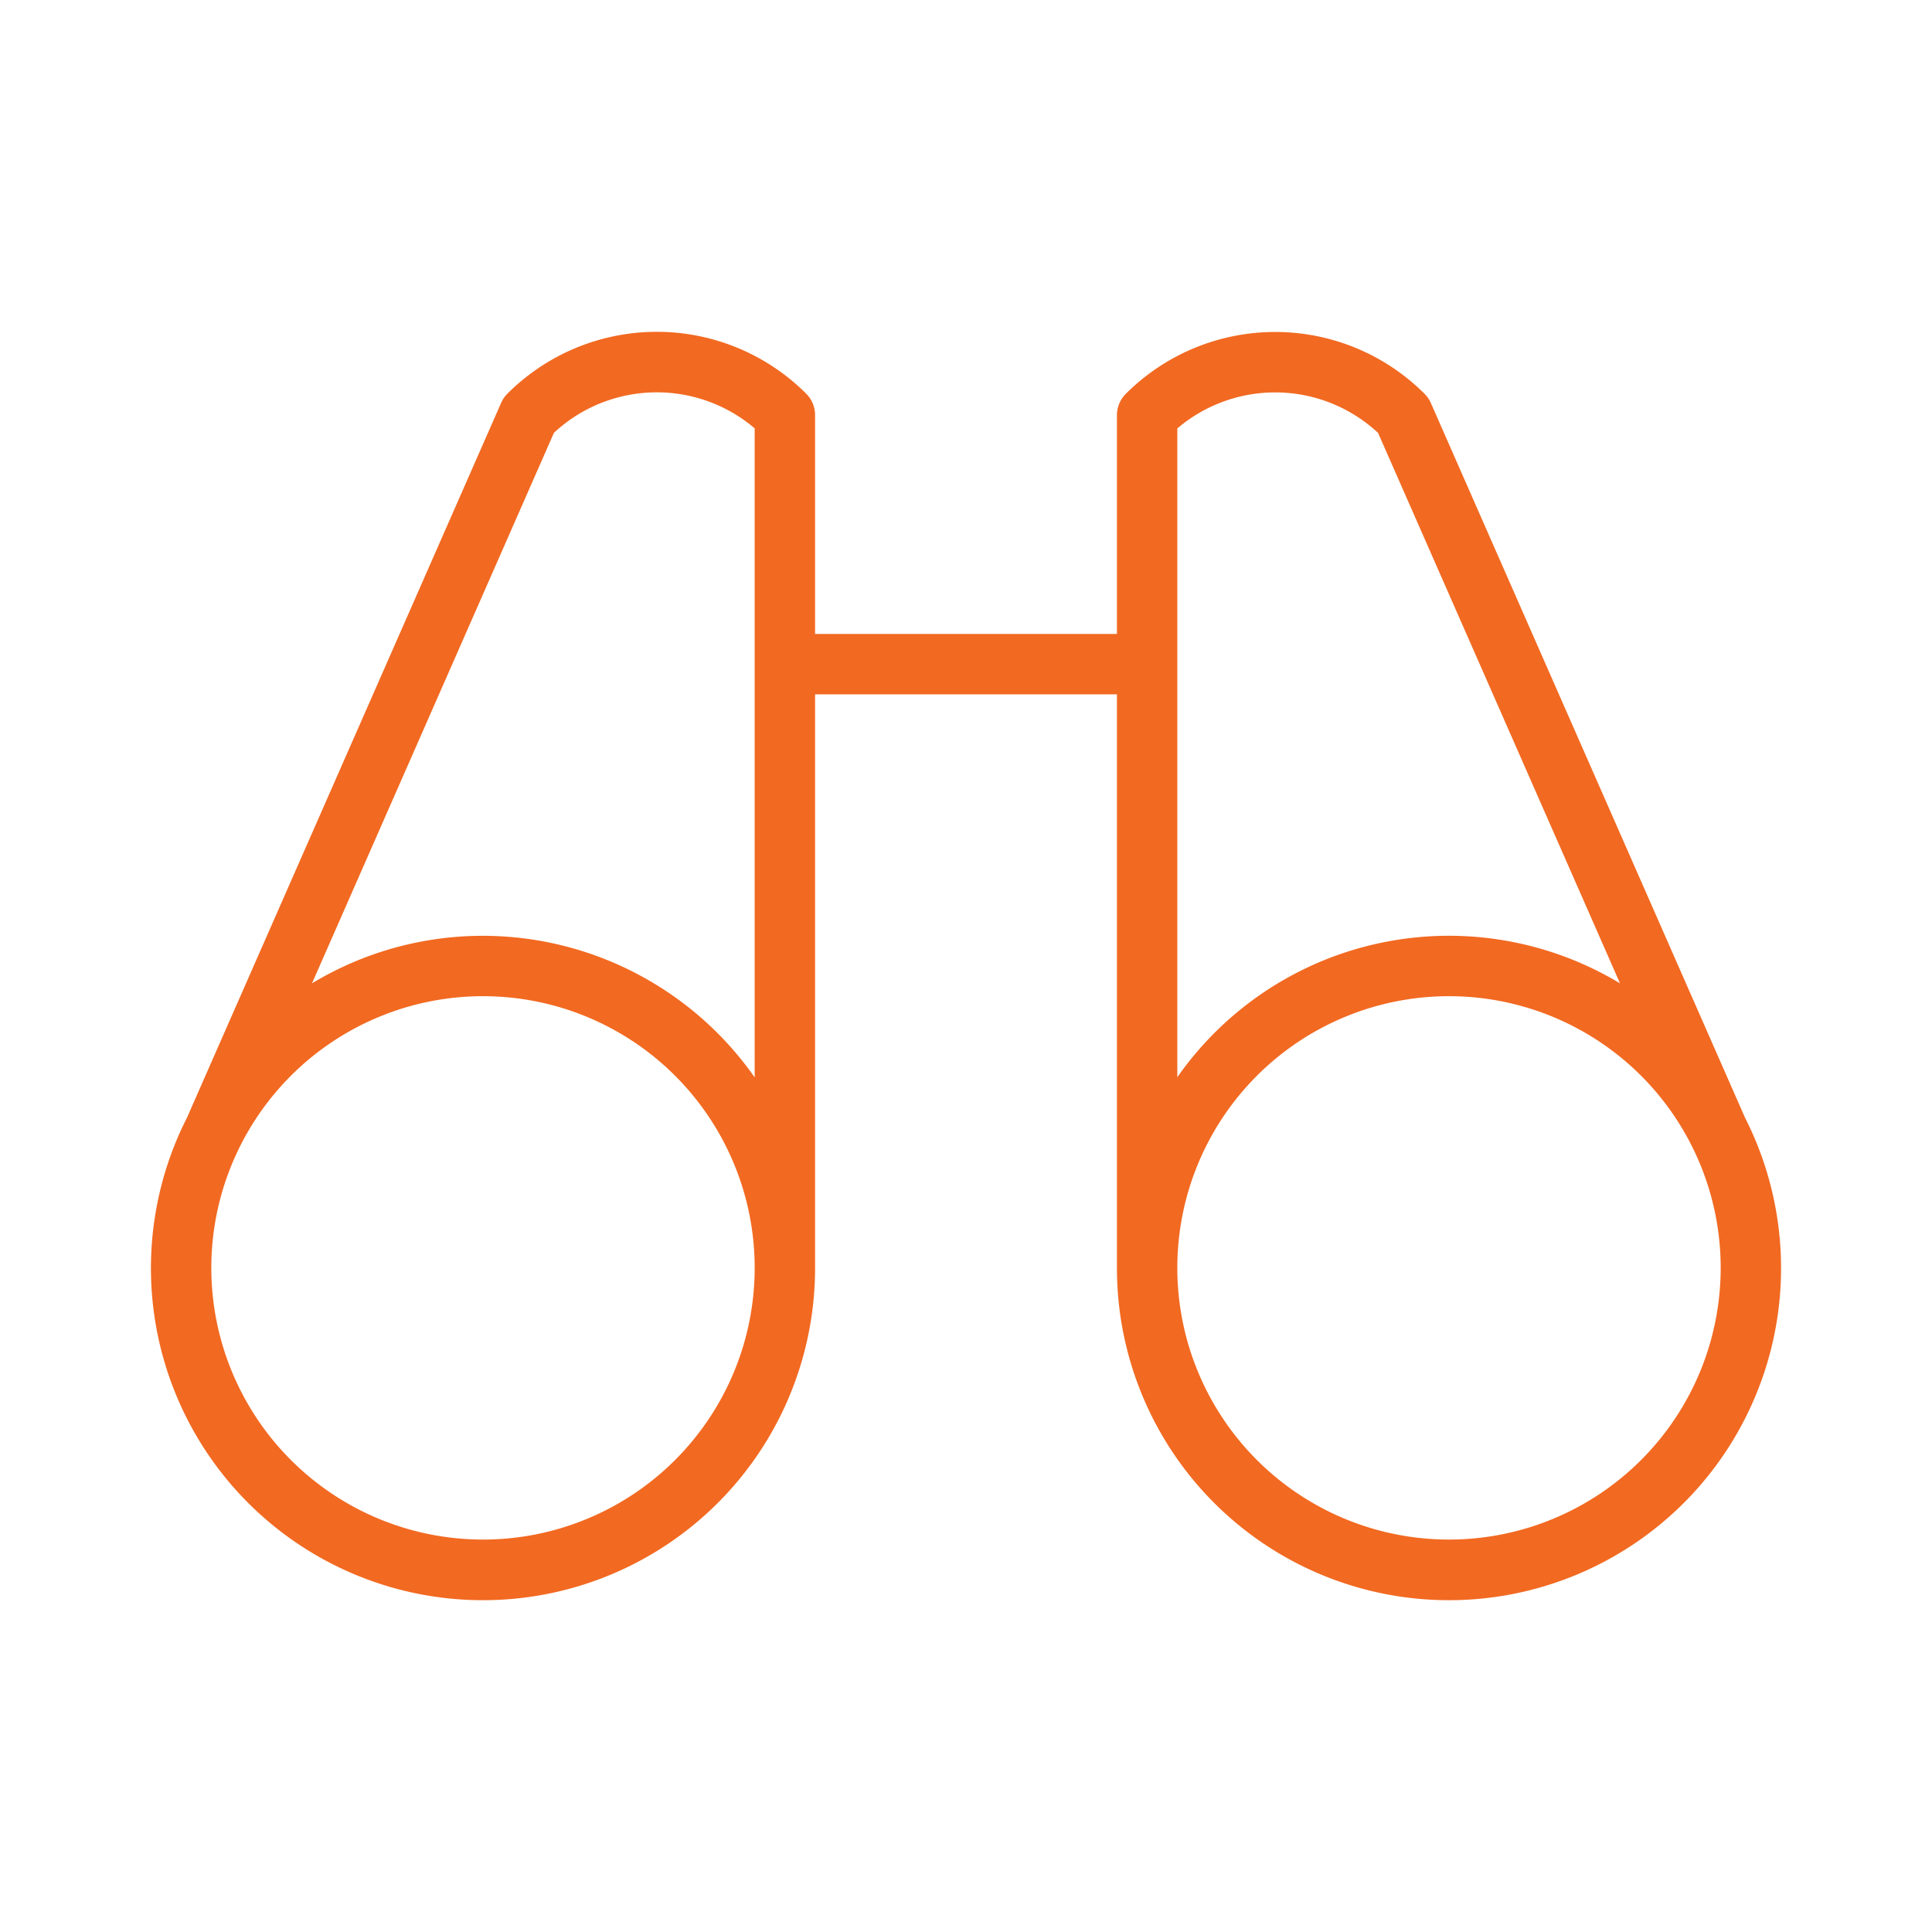 <svg xmlns="http://www.w3.org/2000/svg" width="32" height="32" fill="#f26921" viewBox="0 0 256 256"><path d="M231.22,148.09,189.6,53.41a3.94,3.94,0,0,0-.83-1.22,28,28,0,0,0-39.6,0A4,4,0,0,0,148,55V84H108V55a4,4,0,0,0-1.17-2.83,28,28,0,0,0-39.6,0,3.94,3.94,0,0,0-.83,1.22L24.78,148.09A44,44,0,1,0,108,168V92h40v76a44,44,0,1,0,83.22-19.91ZM64,204a36,36,0,1,1,36-36A36,36,0,0,1,64,204Zm0-80a43.78,43.78,0,0,0-22.66,6.3L73.4,57.35a20,20,0,0,1,26.6-.59v86A44,44,0,0,0,64,124Zm92-67.23a20,20,0,0,1,26.6.59l32.06,72.94A43.92,43.92,0,0,0,156,142.74ZM192,204a36,36,0,1,1,36-36A36,36,0,0,1,192,204Z"></path></svg>